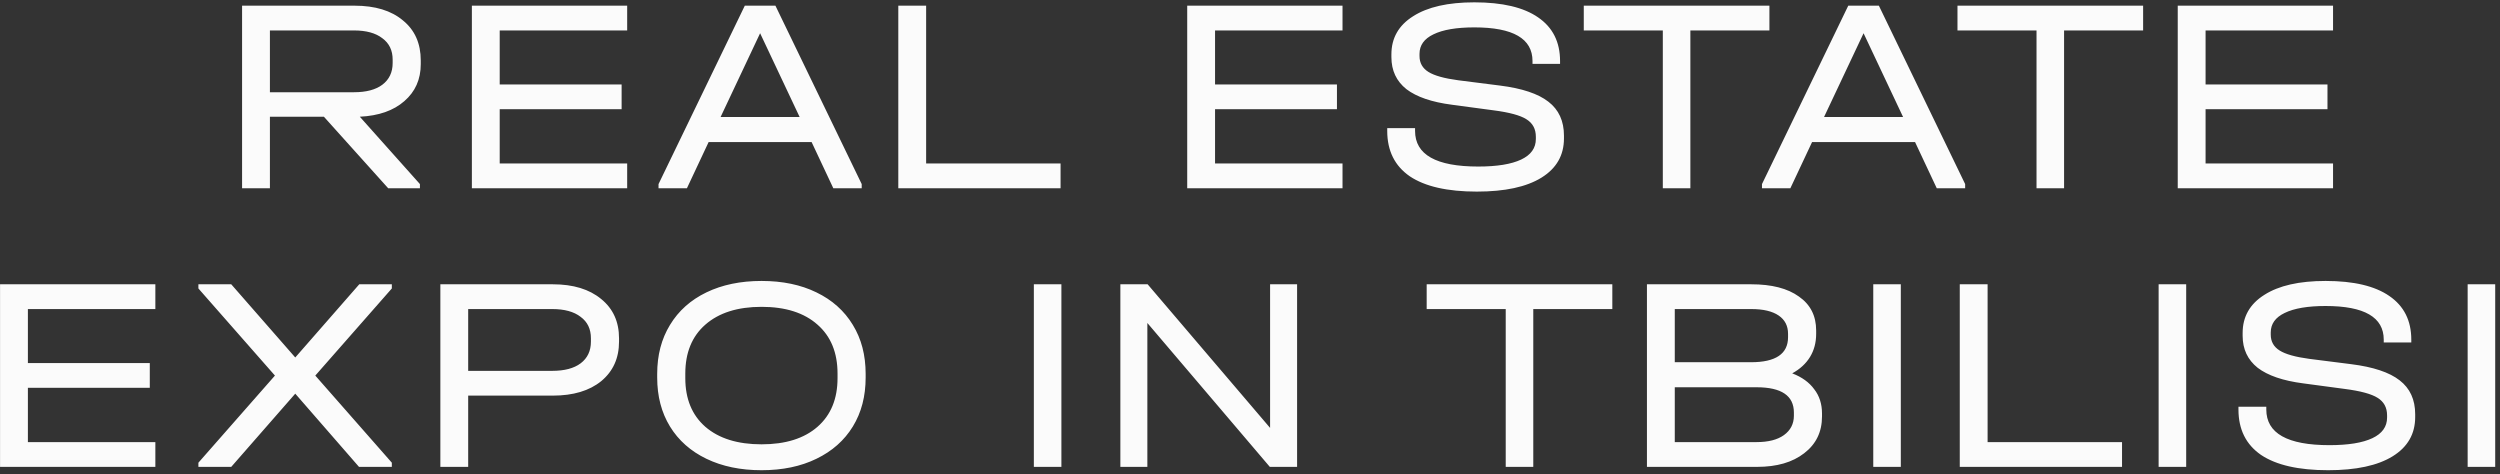 <?xml version="1.0" encoding="UTF-8"?> <svg xmlns="http://www.w3.org/2000/svg" width="332" height="63" viewBox="0 0 332 63" fill="none"><rect x="0" y="0" width="332" height="63" fill="#333333" stroke="none"/><path d="M55.877 8.516C55.877 10.536 55.15 12.175 53.696 13.431C52.267 14.688 50.295 15.378 47.782 15.501L55.766 24.446V25H51.552L43.014 15.501H35.844V25H32.148V0.754H47.08C49.815 0.754 51.959 1.407 53.511 2.713C55.088 3.994 55.877 5.768 55.877 8.035V8.516ZM52.144 7.924C52.144 6.692 51.688 5.744 50.776 5.078C49.889 4.388 48.632 4.043 47.006 4.043H35.844V12.249H47.006C48.632 12.249 49.889 11.916 50.776 11.251C51.688 10.561 52.144 9.6 52.144 8.368V7.924ZM83.289 0.754V4.043H66.361V11.214H82.55V14.503H66.361V21.71H83.289V25H62.665V0.754H83.289ZM114.434 24.446V25H110.664L107.781 18.865H94.106L91.223 25H87.453V24.446L98.91 0.754H102.976L114.434 24.446ZM106.192 15.538L100.943 4.413L95.695 15.538H106.192ZM122.991 0.754V21.71H140.843V25H119.295V0.754H122.991ZM178.286 0.754V4.043H161.358V11.214H177.547V14.503H161.358V21.71H178.286V25H157.662V0.754H178.286ZM196.125 25.444C192.207 25.444 189.238 24.766 187.218 23.411C185.222 22.031 184.224 20.023 184.224 17.386V17.017H187.92V17.386C187.92 20.54 190.717 22.117 196.31 22.117C198.799 22.117 200.696 21.809 202.002 21.193C203.308 20.577 203.961 19.665 203.961 18.458V18.162C203.961 17.127 203.542 16.351 202.704 15.834C201.891 15.316 200.437 14.922 198.343 14.651L192.836 13.912C190.15 13.567 188.129 12.877 186.774 11.842C185.444 10.783 184.778 9.366 184.778 7.592V7.222C184.778 5.054 185.739 3.366 187.661 2.158C189.583 0.926 192.294 0.31 195.793 0.31C199.513 0.31 202.335 0.976 204.257 2.306C206.203 3.637 207.176 5.571 207.176 8.109V8.479H203.517V8.109C203.517 5.128 200.942 3.637 195.793 3.637C193.427 3.637 191.616 3.945 190.359 4.561C189.127 5.152 188.511 6.015 188.511 7.148V7.444C188.511 8.355 188.906 9.058 189.694 9.551C190.483 10.043 191.801 10.413 193.649 10.659L199.193 11.362C202.125 11.731 204.269 12.446 205.624 13.505C207.004 14.565 207.694 16.068 207.694 18.015V18.384C207.694 20.626 206.696 22.363 204.7 23.596C202.704 24.828 199.846 25.444 196.125 25.444ZM210.325 4.043V0.754H234.978V4.043H224.481V25H220.822V4.043H210.325ZM260.972 24.446V25H257.202L254.319 18.865H240.644L237.761 25H233.991V24.446L245.449 0.754H249.514L260.972 24.446ZM252.73 15.538L247.482 4.413L242.233 15.538H252.73ZM259.953 4.043V0.754H284.606V4.043H274.109V25H270.45V4.043H259.953ZM309.828 0.754V4.043H292.9V11.214H309.089V14.503H292.9V21.71H309.828V25H289.204V0.754H309.828ZM20.631 37.754V41.043H3.704V48.214H19.892V51.503H3.704V58.711H20.631V62H0.007V37.754H20.631ZM52.035 38.308L41.871 49.877L52.035 61.446V62H47.674L39.21 52.279L30.709 62H26.348V61.446L36.512 49.877L26.348 38.308V37.754H30.709L39.21 47.474L47.711 37.754H52.035V38.308ZM73.411 37.754C76.121 37.754 78.265 38.407 79.842 39.713C81.419 40.994 82.207 42.731 82.207 44.924V45.368C82.207 47.561 81.419 49.31 79.842 50.616C78.265 51.898 76.121 52.538 73.411 52.538H62.175V62H58.479V37.754H73.411ZM73.337 49.249C74.963 49.249 76.22 48.916 77.107 48.251C78.019 47.561 78.474 46.6 78.474 45.368V44.924C78.474 43.692 78.019 42.744 77.107 42.078C76.22 41.388 74.963 41.043 73.337 41.043H62.175V49.249H73.337ZM101.135 62.444C98.351 62.444 95.911 61.938 93.817 60.928C91.722 59.918 90.109 58.489 88.975 56.641C87.842 54.793 87.275 52.624 87.275 50.136V49.655C87.275 47.166 87.842 44.998 88.975 43.15C90.109 41.278 91.722 39.836 93.817 38.826C95.911 37.816 98.351 37.31 101.135 37.31C103.919 37.31 106.347 37.816 108.416 38.826C110.511 39.836 112.125 41.278 113.258 43.15C114.392 44.998 114.958 47.166 114.958 49.655V50.136C114.958 52.624 114.392 54.793 113.258 56.641C112.125 58.489 110.511 59.918 108.416 60.928C106.347 61.938 103.919 62.444 101.135 62.444ZM101.135 59.006C104.314 59.006 106.79 58.23 108.564 56.678C110.338 55.125 111.225 52.969 111.225 50.21V49.618C111.225 46.834 110.338 44.666 108.564 43.113C106.79 41.536 104.314 40.748 101.135 40.748C97.957 40.748 95.468 41.536 93.669 43.113C91.895 44.666 91.008 46.834 91.008 49.618V50.21C91.008 52.969 91.895 55.125 93.669 56.678C95.468 58.23 97.957 59.006 101.135 59.006ZM140.954 37.754V62H137.295V37.754H140.954ZM172.253 37.754V62H168.631L152.369 42.891V62H148.784V37.754H152.406L168.668 56.825V37.754H172.253ZM189.463 41.043V37.754H214.116V41.043H203.619V62H199.96V41.043H189.463ZM238.007 49.581C239.289 50.074 240.262 50.776 240.927 51.688C241.617 52.575 241.962 53.647 241.962 54.904V55.31C241.962 57.355 241.174 58.982 239.597 60.189C238.044 61.396 235.962 62 233.35 62H218.714V37.754H232.574C235.285 37.754 237.391 38.296 238.894 39.38C240.422 40.44 241.186 41.943 241.186 43.889V44.333C241.186 45.491 240.915 46.514 240.373 47.401C239.831 48.288 239.042 49.014 238.007 49.581ZM222.41 41.043V48.103H232.537C235.814 48.103 237.453 46.994 237.453 44.776V44.333C237.453 43.273 237.034 42.46 236.196 41.894C235.359 41.327 234.151 41.043 232.574 41.043H222.41ZM238.229 54.793C238.229 52.55 236.578 51.429 233.276 51.429H222.41V58.711H233.276C234.829 58.711 236.036 58.403 236.899 57.786C237.786 57.146 238.229 56.283 238.229 55.199V54.793ZM252.428 37.754V62H248.769V37.754H252.428ZM263.953 37.754V58.711H281.805V62H260.257V37.754H263.953ZM290.325 37.754V62H286.666V37.754H290.325ZM309.169 62.444C305.251 62.444 302.282 61.766 300.261 60.411C298.265 59.031 297.267 57.023 297.267 54.386V54.017H300.964V54.386C300.964 57.54 303.76 59.117 309.354 59.117C311.842 59.117 313.74 58.809 315.045 58.193C316.351 57.577 317.004 56.665 317.004 55.458V55.162C317.004 54.127 316.585 53.351 315.748 52.834C314.935 52.316 313.481 51.922 311.386 51.651L305.879 50.912C303.193 50.567 301.173 49.877 299.818 48.842C298.487 47.782 297.822 46.366 297.822 44.592V44.222C297.822 42.054 298.783 40.366 300.705 39.158C302.627 37.926 305.337 37.31 308.836 37.31C312.557 37.31 315.378 37.976 317.3 39.306C319.247 40.637 320.22 42.571 320.22 45.109V45.479H316.561V45.109C316.561 42.128 313.986 40.637 308.836 40.637C306.471 40.637 304.66 40.945 303.403 41.561C302.171 42.152 301.555 43.015 301.555 44.148V44.444C301.555 45.355 301.949 46.058 302.738 46.55C303.526 47.043 304.844 47.413 306.692 47.659L312.236 48.362C315.169 48.731 317.312 49.446 318.668 50.505C320.047 51.565 320.737 53.068 320.737 55.014V55.384C320.737 57.626 319.739 59.364 317.744 60.596C315.748 61.828 312.889 62.444 309.169 62.444ZM331.363 37.754V62H327.704V37.754H331.363Z" fill="#FBFBFB"></path></svg> 